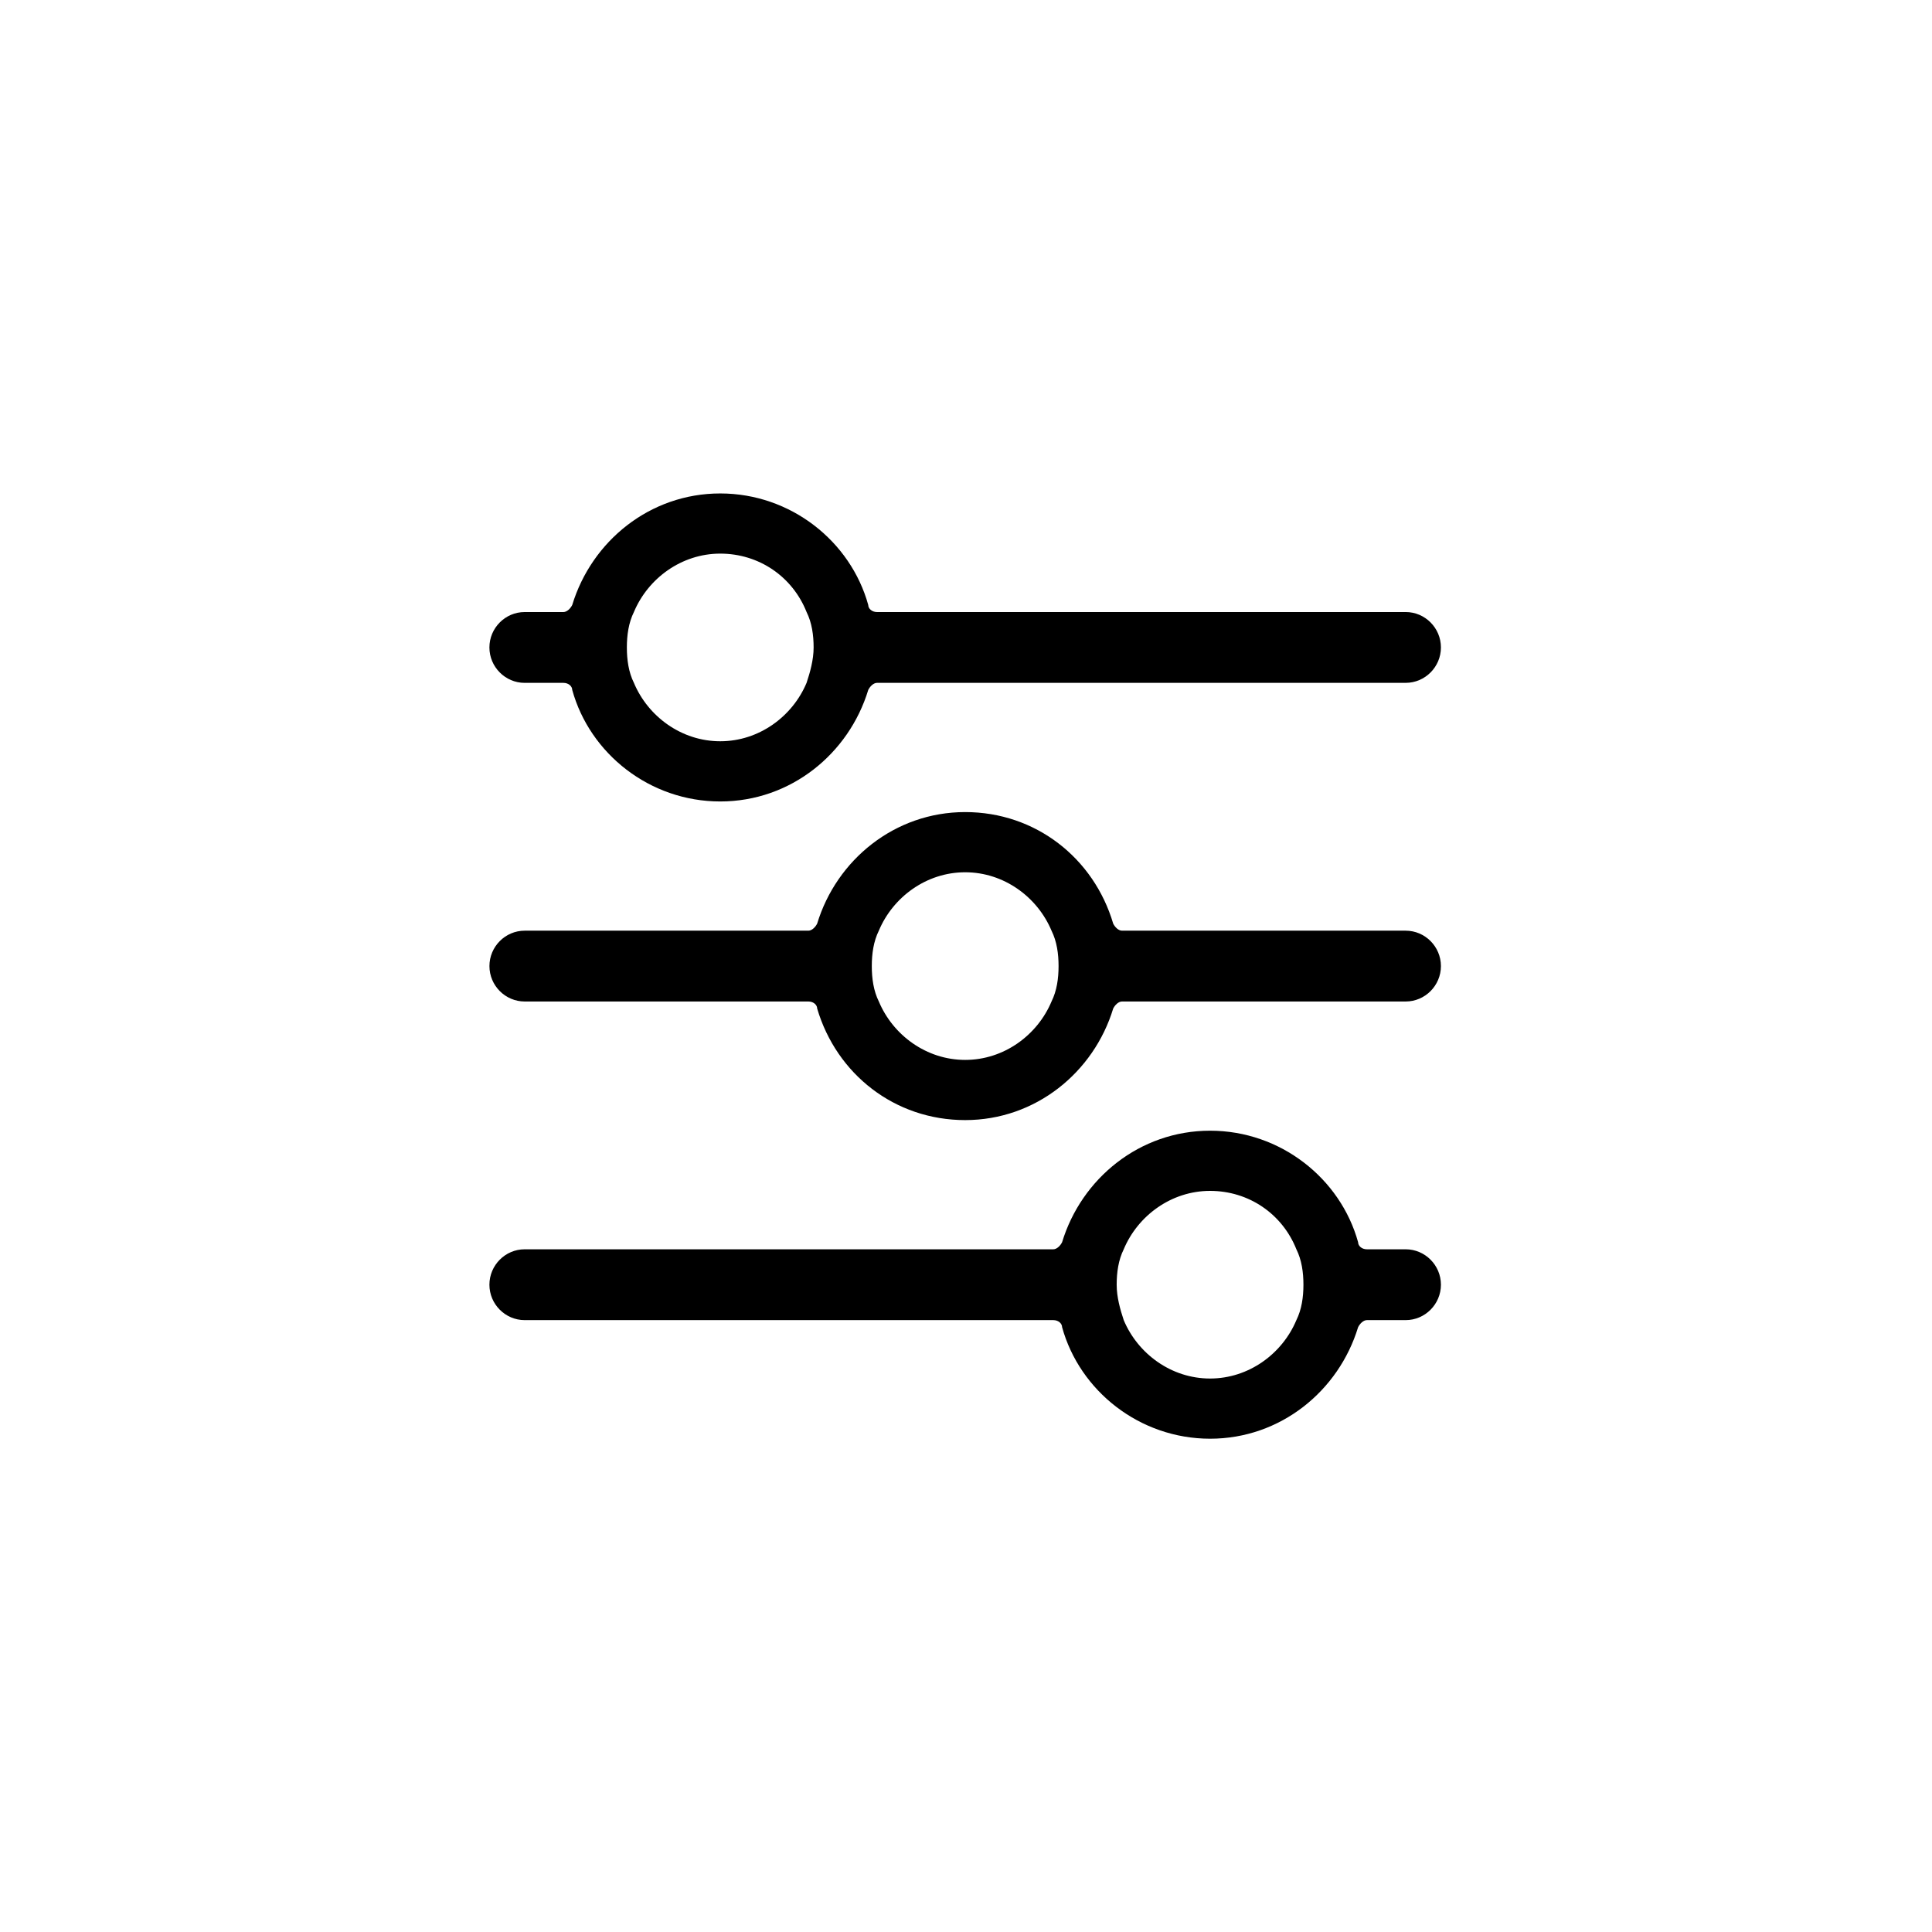 <?xml version="1.0" encoding="UTF-8"?>
<!-- Uploaded to: SVG Repo, www.svgrepo.com, Generator: SVG Repo Mixer Tools -->
<svg width="800px" height="800px" version="1.1" viewBox="144 144 512 512" xmlns="http://www.w3.org/2000/svg">
 <defs>
  <clipPath id="c">
   <path d="m273.7 274.3h252.15v82.699h-252.15z"/>
  </clipPath>
  <clipPath id="b">
   <path d="m273.7 359h252.15v82h-252.15z"/>
  </clipPath>
  <clipPath id="a">
   <path d="m273.7 443h252.15v82.277h-252.15z"/>
  </clipPath>
 </defs>
 <g>
  <g clip-path="url(#c)">
   <path d="m376.43 306.2c-1.402 0-2.336-0.938-2.336-1.875-4.668-16.887-20.547-29.555-39.223-29.555-18.68 0-34.086 12.668-39.223 29.555-0.469 0.938-1.402 1.875-2.336 1.875h-10.273c-5.137 0-9.34 4.223-9.34 9.383 0 5.16 4.203 9.383 9.34 9.383h10.273c1.402 0 2.336 0.938 2.336 1.875 4.668 16.887 20.547 29.555 39.223 29.555 18.68 0 34.086-12.668 39.223-29.555 0.465-0.941 1.398-1.879 2.336-1.879h140.09c5.137 0 9.34-4.223 9.34-9.383 0-5.16-4.203-9.383-9.34-9.383zm-18.68 18.762c-3.734 8.914-12.609 15.48-22.879 15.48-10.273 0-19.145-6.566-22.879-15.48-1.402-2.816-1.867-6.098-1.867-9.383 0-3.285 0.469-6.566 1.867-9.383 3.734-8.914 12.609-15.48 22.879-15.48 10.273 0 19.145 6.098 22.879 15.48 1.402 2.816 1.867 6.098 1.867 9.383 0 3.285-0.934 6.57-1.867 9.383z"/>
  </g>
  <g clip-path="url(#b)">
   <path d="m441.34 390.64c-0.934 0-1.867-0.938-2.332-1.875-5.137-17.359-20.547-29.555-39.227-29.555-18.68 0-34.086 12.668-39.223 29.555-0.465 0.938-1.398 1.875-2.332 1.875h-75.18c-5.137 0-9.34 4.223-9.34 9.383 0 5.16 4.203 9.383 9.34 9.383h75.18c1.402 0 2.336 0.938 2.336 1.875 5.133 17.359 20.543 29.555 39.219 29.555 18.68 0 34.086-12.668 39.223-29.555 0.469-0.938 1.402-1.875 2.336-1.875h75.18c5.137 0 9.34-4.223 9.34-9.383 0-5.16-4.203-9.383-9.34-9.383zm-41.559 34.246c-10.273 0-19.145-6.566-22.879-15.48-1.402-2.816-1.867-6.098-1.867-9.383 0-3.285 0.469-6.566 1.867-9.383 3.734-8.91 12.609-15.48 22.879-15.48 10.273 0 19.148 6.57 22.883 15.48 1.402 2.816 1.867 6.098 1.867 9.383 0 3.285-0.469 6.566-1.867 9.383-3.734 8.914-12.609 15.48-22.883 15.48z"/>
  </g>
  <g clip-path="url(#a)">
   <path d="m273.7 484.46c0 5.16 4.203 9.383 9.34 9.383h140.09c1.402 0 2.336 0.938 2.336 1.875 4.668 16.887 20.547 29.555 39.223 29.555 18.68 0 34.086-12.668 39.223-29.555 0.469-0.938 1.402-1.875 2.336-1.875h10.273c5.137 0 9.34-4.223 9.34-9.383s-4.203-9.383-9.34-9.383h-10.273c-1.402 0-2.336-0.938-2.336-1.875-4.668-16.887-20.547-29.555-39.223-29.555-18.68 0-34.086 12.668-39.223 29.555-0.469 0.938-1.402 1.875-2.34 1.875h-140.09c-5.133 0-9.336 4.223-9.336 9.383zm166.23 0c0-3.285 0.469-6.566 1.867-9.383 3.734-8.914 12.609-15.48 22.879-15.48 10.273 0 19.145 6.098 22.879 15.48 1.402 2.816 1.867 6.098 1.867 9.383s-0.469 6.566-1.867 9.383c-3.734 8.914-12.609 15.48-22.879 15.48-10.273 0-19.145-6.566-22.879-15.48-0.934-2.816-1.867-6.098-1.867-9.383z"/>
  </g>
 </g>
</svg>